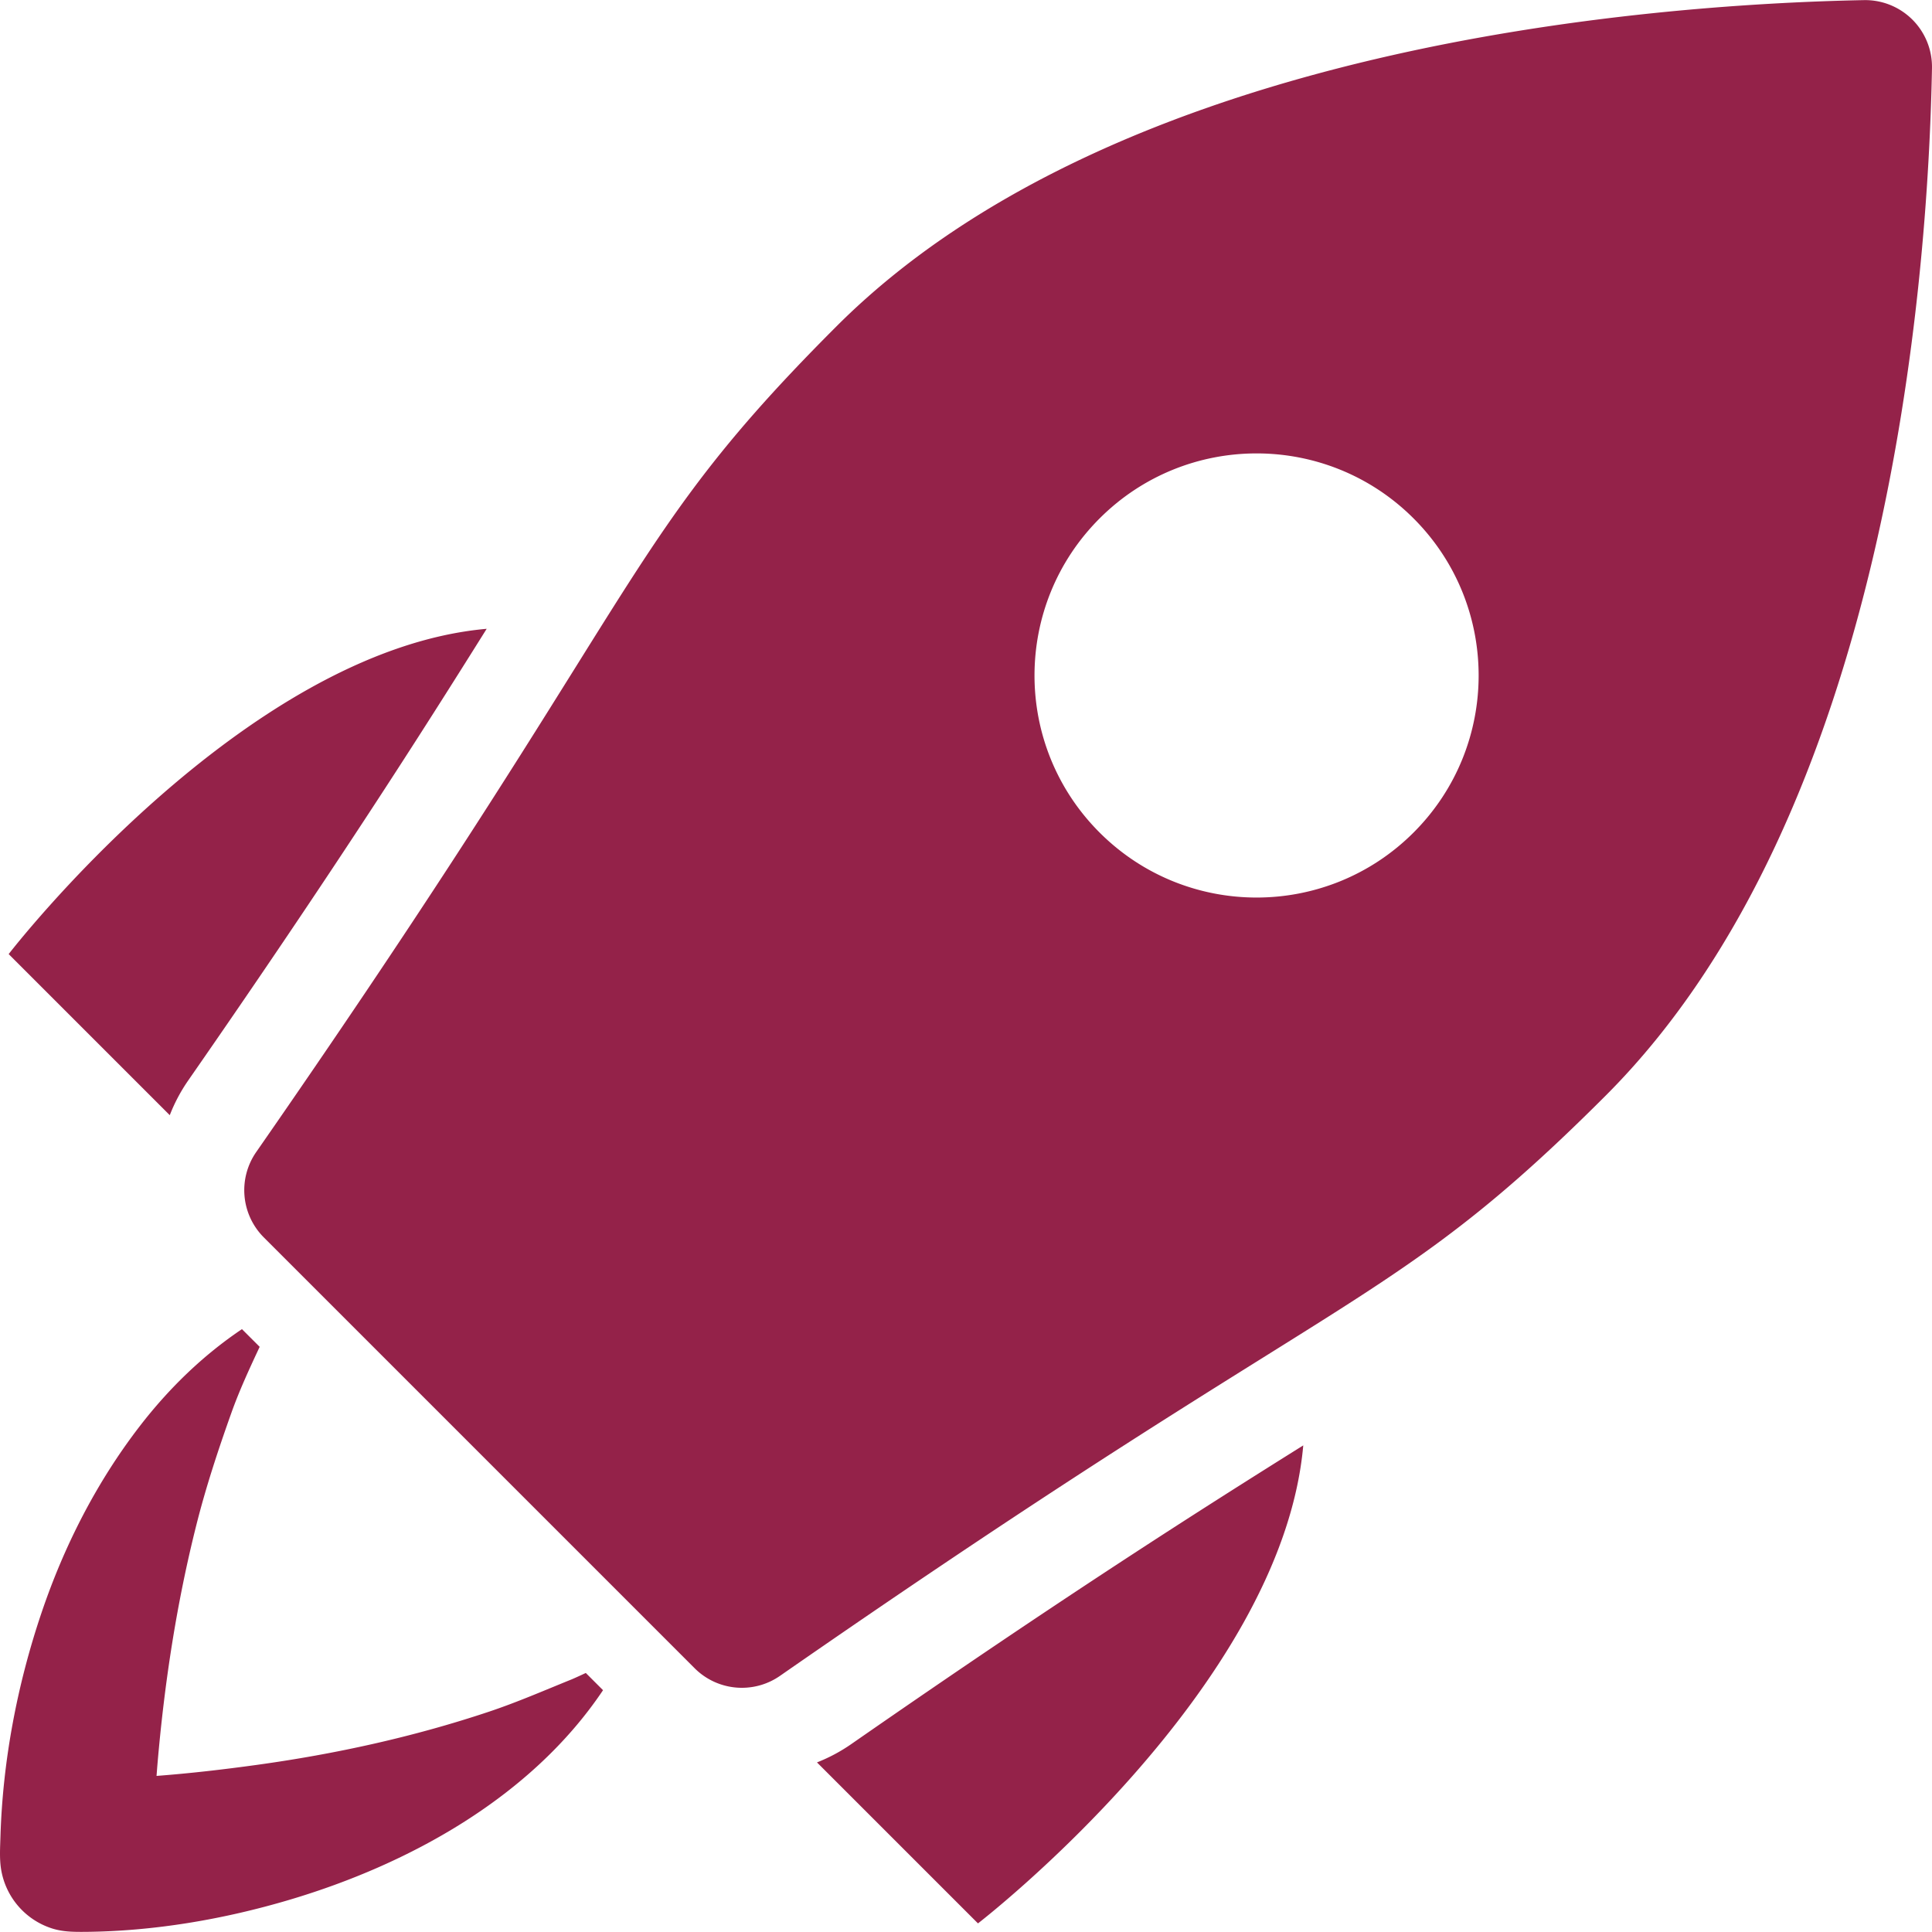 <svg xmlns="http://www.w3.org/2000/svg" version="1.1" xmlns:xlink="http://www.w3.org/1999/xlink" xmlns:svgjs="http://svgjs.com/svgjs" width="512" height="512" x="0" y="0" viewBox="0 0 309.133 309.133" style="enable-background:new 0 0 512 512" xml:space="preserve" class=""><g><path d="M30.078 172.934c23.695-34.108 37.633-56.082 47.795-72.321-39.053 3.454-76.486 52.048-76.486 52.048l25.777 25.776a26.79 26.79 0 0 1 2.914-5.503zM130.723 281.997l25.76 25.759s48.592-37.43 52.047-76.482c-16.234 10.158-38.201 24.091-72.32 47.792a26.817 26.817 0 0 1-5.487 2.931zM91.549 268.678c-4.422 1.787-8.768 3.686-13.299 5.2-12.102 4.045-24.566 6.778-37.203 8.522-5.297.731-10.643 1.351-15.998 1.757.051-.661.1-1.323.156-1.983 1.105-12.876 3.064-25.685 6.229-38.223 1.525-6.051 3.471-11.933 5.56-17.807 1.299-3.652 2.92-7.147 4.555-10.642l-2.834-2.832c-6.303 4.234-11.785 9.584-16.437 15.637-6.887 8.963-12.049 19.117-15.658 29.817C2.743 269.613.431 281.781.071 293.911c-.051 1.704-.168 3.445.096 5.136a11.941 11.941 0 0 0 8.123 9.505c1.746.563 3.502.573 5.313.559 11.012-.092 22.195-2.005 32.736-5.137 19.279-5.728 38.742-16.504 50.15-33.532l-2.758-2.756c-.723.34-1.448.673-2.182.992zM306.004 3.149 306 3.146A10.688 10.688 0 0 0 298.234.02c-34.41.675-119.307 7.111-164.393 52.199-20.467 20.467-27.119 31.121-41.699 54.469-10.5 16.81-24.875 39.835-51.147 77.649a10.691 10.691 0 0 0 1.221 13.66l68.928 68.929a10.678 10.678 0 0 0 7.564 3.133c2.119 0 4.248-.628 6.096-1.911 37.828-26.278 60.844-40.65 77.648-51.146 23.346-14.579 34.002-21.233 54.473-41.702 45.166-45.168 51.557-130.009 52.205-164.39a10.69 10.69 0 0 0-3.126-7.761zm-79.817 130.057c-13.877 13.876-36.373 13.876-50.25 0-13.879-13.877-13.877-36.372.002-50.248 13.875-13.877 36.371-13.879 50.248-.003 13.873 13.876 13.875 36.376 0 50.251z" fill="#942249" data-original="#000000" opacity="1" class=""></path></g></svg>